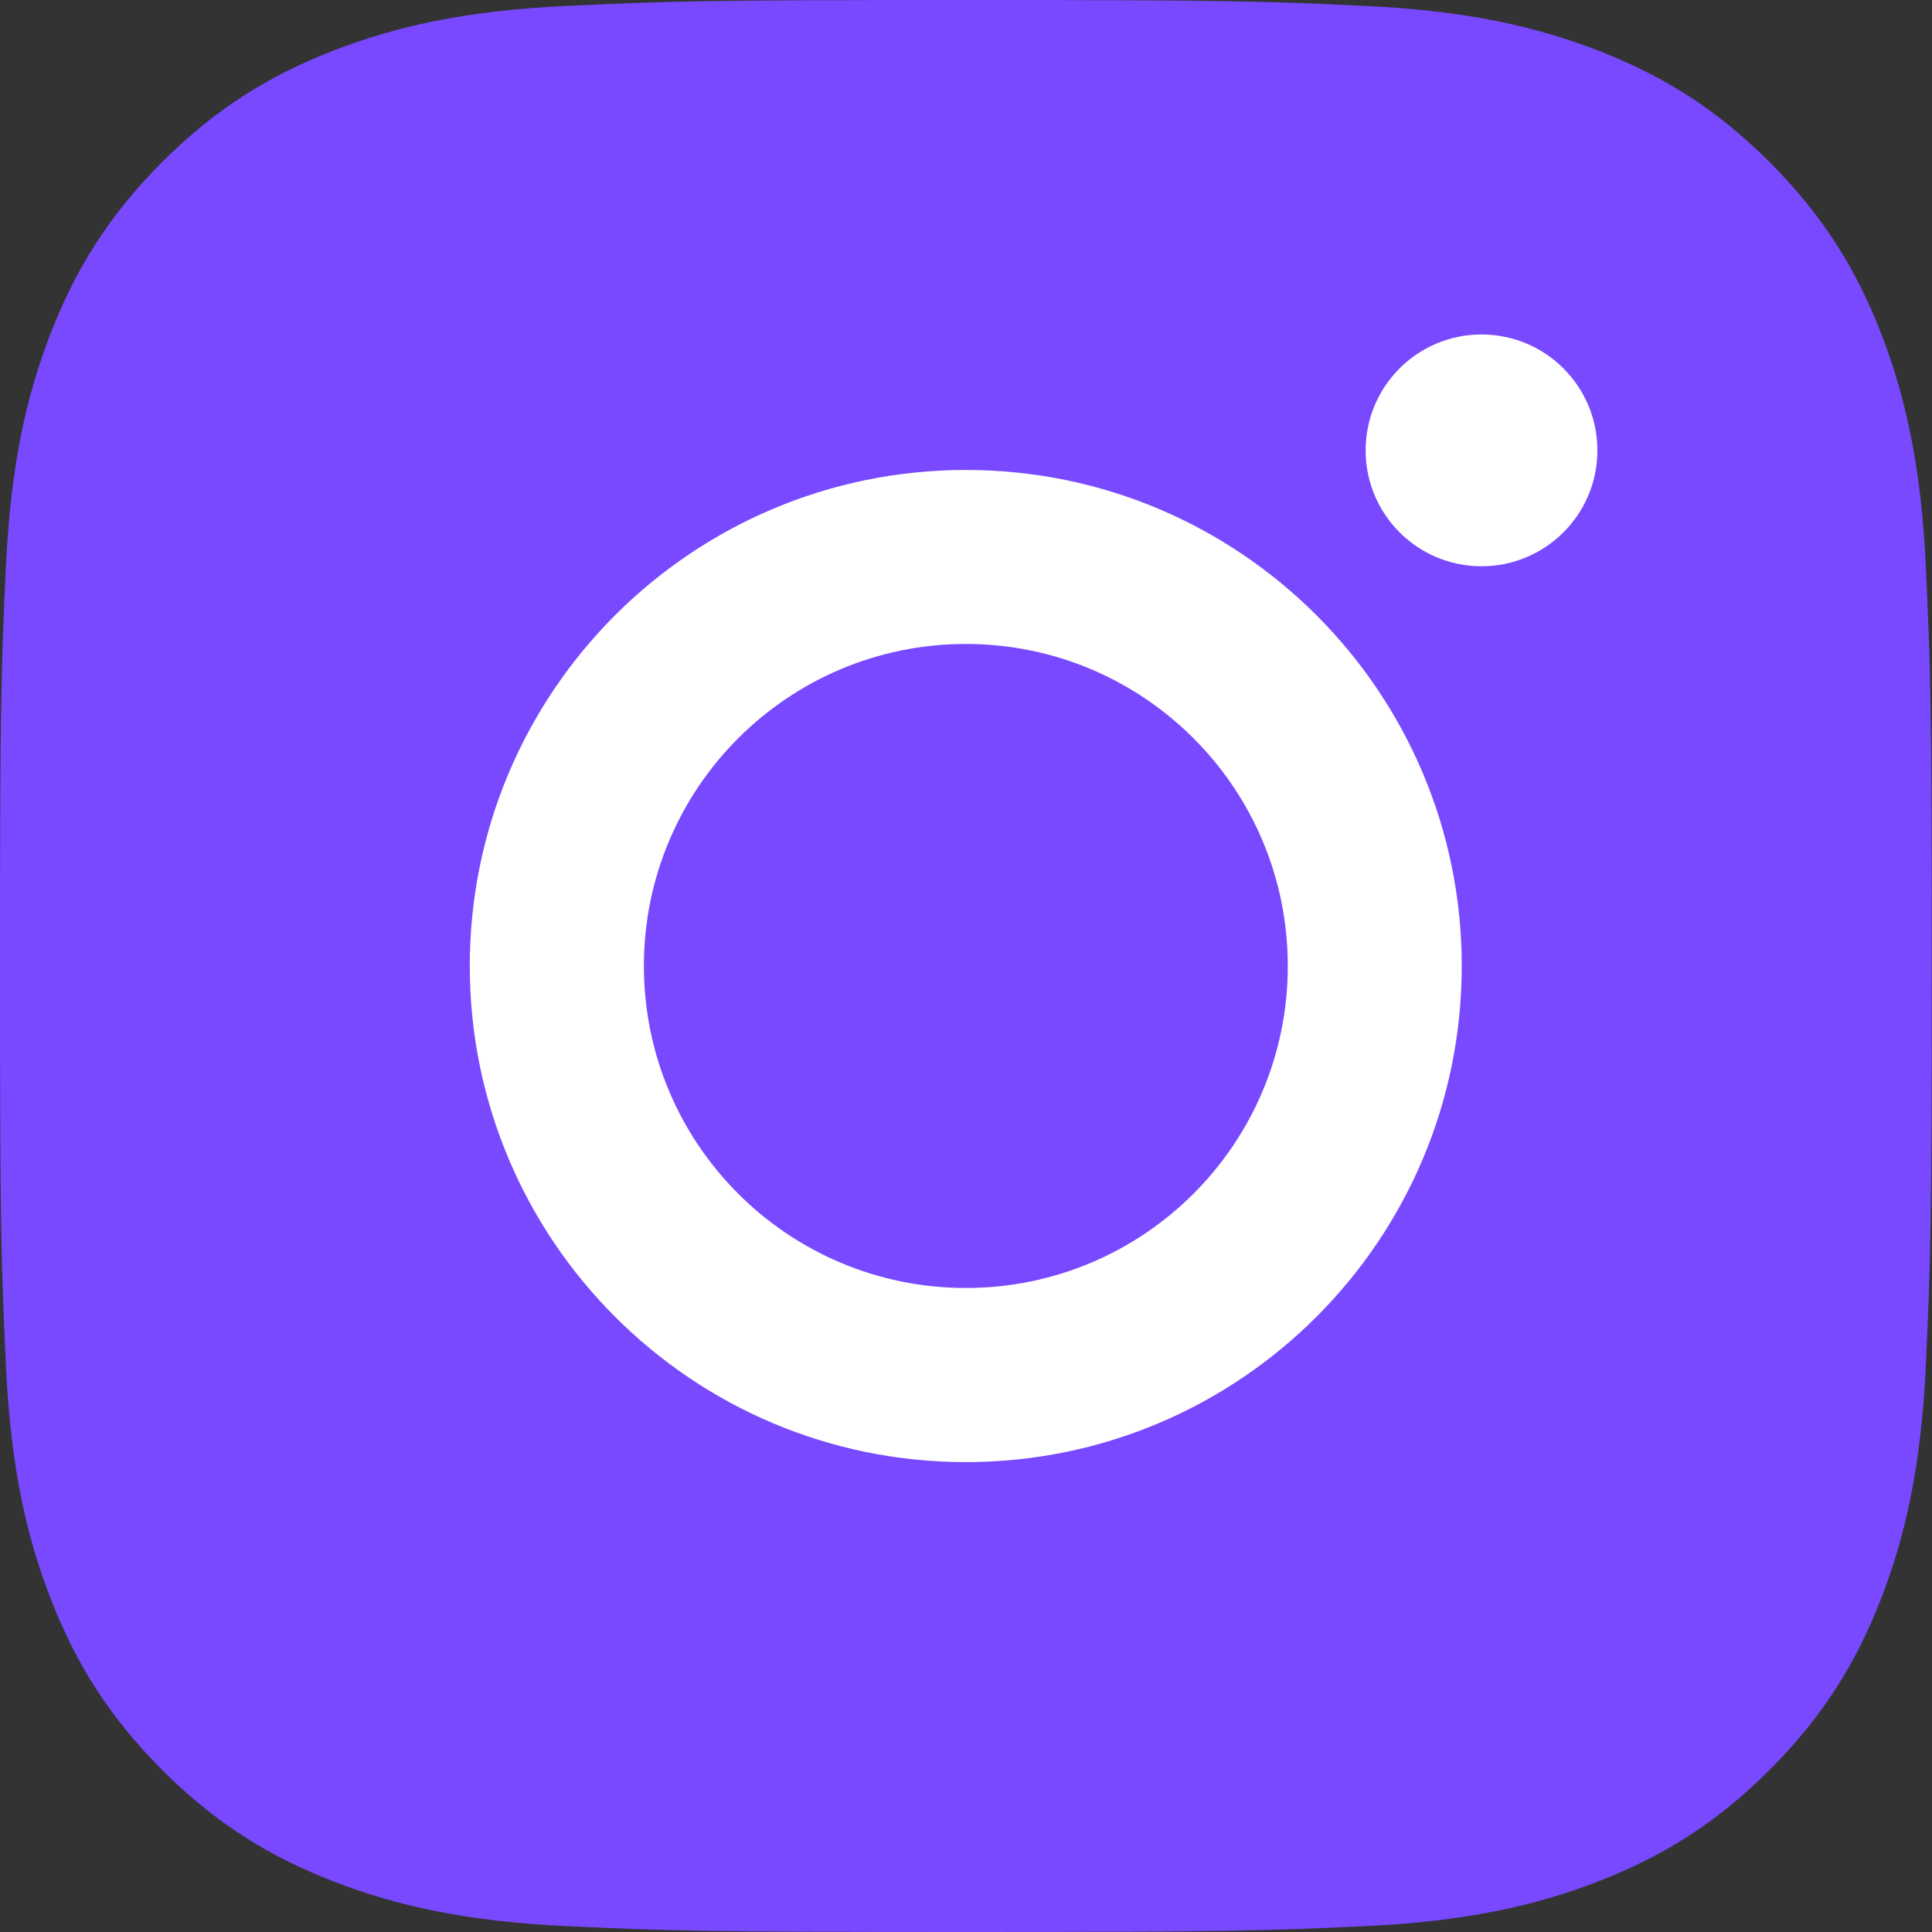 <svg width="32" height="32" viewBox="0 0 32 32" fill="none" xmlns="http://www.w3.org/2000/svg">
<rect x="0" y="0" width="32" height="32" fill="#333333" stroke="none"/>
<path fill-rule="evenodd" clip-rule="evenodd" d="M31.156 26.481C30.747 27.533 30.2 28.425 29.311 29.315C28.421 30.205 27.529 30.752 26.477 31.16C25.459 31.556 24.296 31.826 22.594 31.904C20.888 31.982 20.342 32 15.998 32C11.653 32 11.108 31.982 9.402 31.904C7.699 31.826 6.536 31.556 5.518 31.16C4.467 30.752 3.574 30.205 2.685 29.315C1.796 28.425 1.249 27.533 0.84 26.481C0.444 25.463 0.174 24.3 0.097 22.597C0.018 20.89 0 20.345 0 16C0 11.655 0.018 11.11 0.097 9.403C0.174 7.701 0.444 6.538 0.84 5.519C1.249 4.467 1.796 3.575 2.685 2.685C3.574 1.796 4.467 1.248 5.518 0.84C6.536 0.445 7.699 0.174 9.402 0.097C11.108 0.018 11.653 0 15.998 0C20.342 0 20.888 0.018 22.594 0.097C24.296 0.174 25.459 0.445 26.477 0.84C27.529 1.248 28.421 1.796 29.311 2.685C30.2 3.575 30.747 4.467 31.156 5.519C31.551 6.538 31.822 7.701 31.899 9.403C31.977 11.11 31.996 11.655 31.996 16C31.996 20.345 31.977 20.89 31.899 22.597C31.822 24.3 31.551 25.463 31.156 26.481Z" fill="#7849FF"/>
<path fill-rule="evenodd" clip-rule="evenodd" d="M24.538 9.379C23.478 9.379 22.619 8.52 22.619 7.46C22.619 6.399 23.478 5.54 24.538 5.54C25.599 5.54 26.458 6.399 26.458 7.46C26.458 8.52 25.599 9.379 24.538 9.379Z" fill="white"/>
<path fill-rule="evenodd" clip-rule="evenodd" d="M15.997 24.217C11.46 24.217 7.781 20.538 7.781 16C7.781 11.463 11.46 7.784 15.997 7.784C20.533 7.784 24.211 11.463 24.211 16C24.211 20.538 20.533 24.217 15.997 24.217Z" fill="white"/>
<path fill-rule="evenodd" clip-rule="evenodd" d="M15.998 10.666C13.052 10.666 10.665 13.054 10.665 16C10.665 18.946 13.052 21.333 15.998 21.333C18.943 21.333 21.33 18.946 21.33 16C21.33 13.054 18.943 10.666 15.998 10.666Z" fill="#7849FF"/>
</svg>
